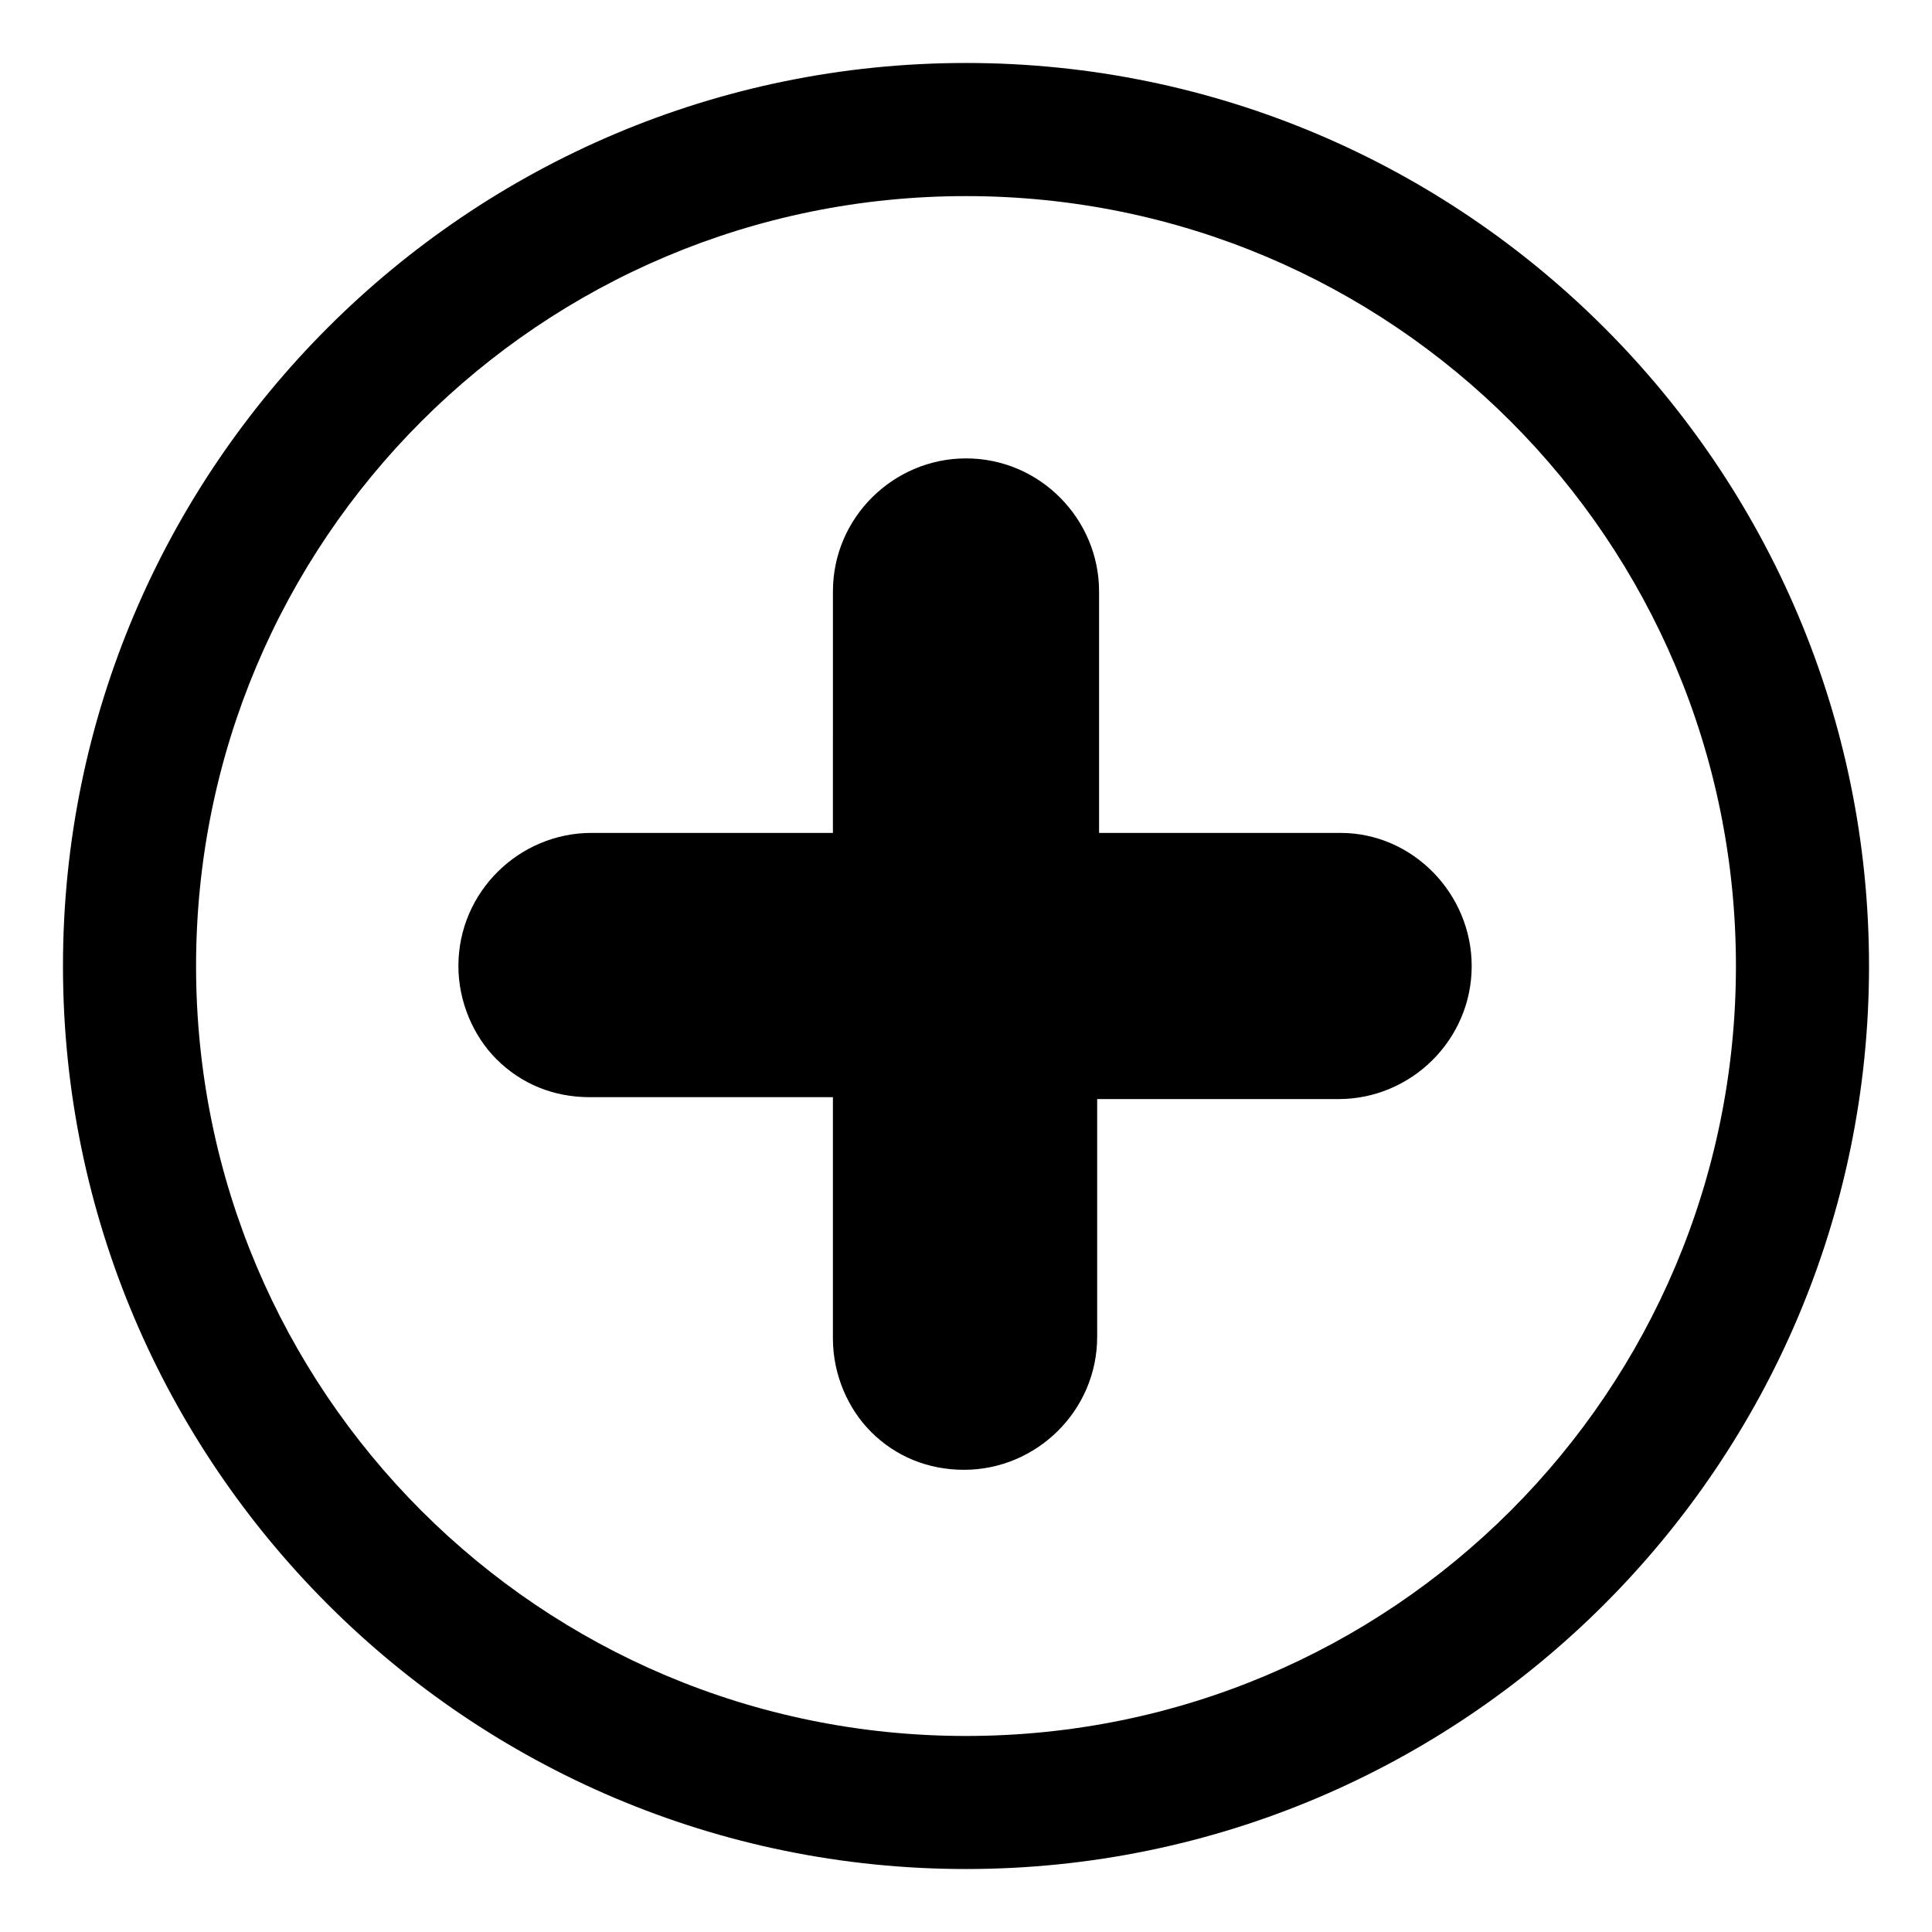 <?xml version="1.0" encoding="UTF-8"?>
<!-- Uploaded to: SVG Repo, www.svgrepo.com, Generator: SVG Repo Mixer Tools -->
<svg fill="#000000" width="800px" height="800px" version="1.1" viewBox="144 144 512 512" xmlns="http://www.w3.org/2000/svg">
 <g>
  <path d="m499.25 364.73h-63.984v-63.984c0-19.145-15.617-35.266-35.266-35.266-19.145 0-35.266 15.617-35.266 35.266l-0.004 63.984h-63.984c-19.145 0-35.266 15.617-35.266 35.266 0 9.574 4.031 18.641 10.078 24.688 6.551 6.551 15.113 10.078 24.688 10.078h64.484v63.984c0 9.574 4.031 18.641 10.078 24.688 6.551 6.551 15.113 10.078 24.688 10.078 19.145 0 35.266-15.617 35.266-35.266v-62.98h63.984c19.145 0 35.266-15.617 35.266-35.266 0-19.145-15.617-35.27-34.762-35.27z"/>
  <path d="m400 160.69c-132 0-239.31 107.31-239.31 239.31 0 132 107.31 239.31 239.31 239.31 132 0 239.31-107.31 239.31-239.31 0-132-107.31-239.31-239.31-239.31zm0 443.36c-112.86 0-204.04-91.191-204.04-204.04 0-112.86 91.188-204.04 204.04-204.04 112.85 0 204.04 91.188 204.04 204.04 0 112.85-91.191 204.04-204.04 204.04z"/>
 </g>
</svg>